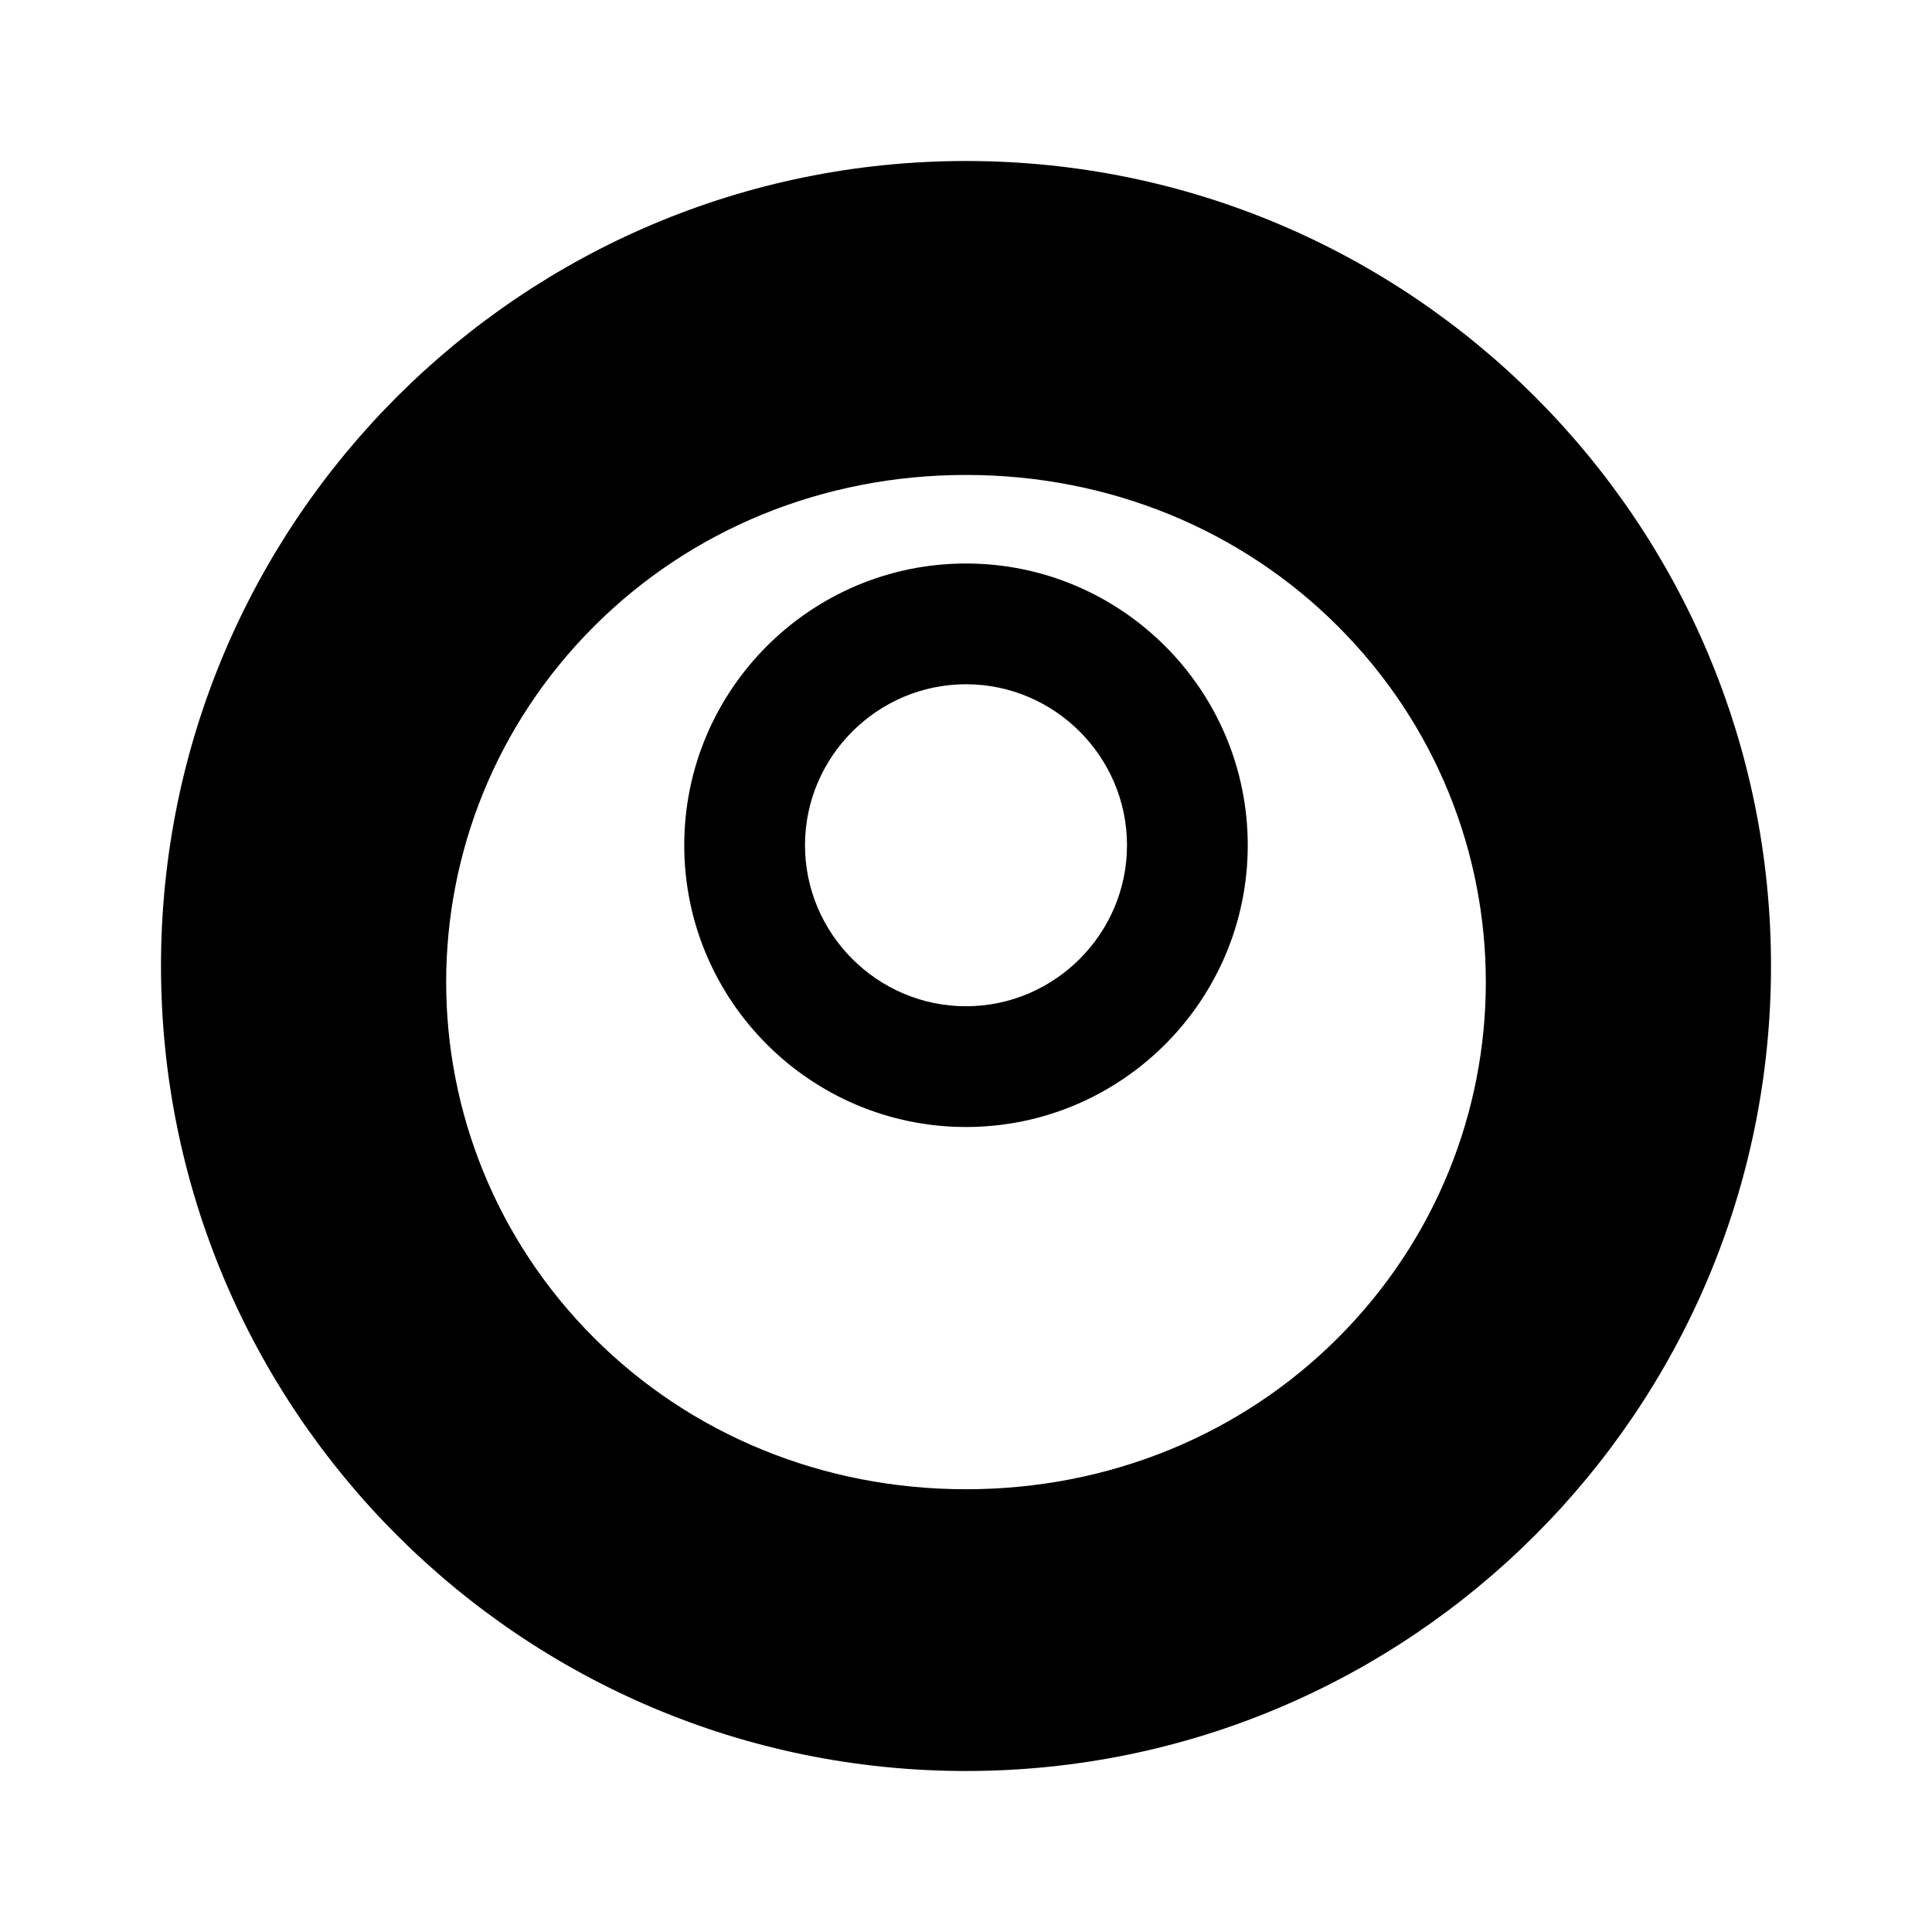 
<svg width="100" height="100" viewBox="0 0 24 24" fill="none" xmlns="http://www.w3.org/2000/svg">
<path d="M12 2C6.48 2 2 6.48 2 12C2 17.52 6.48 22 12 22C17.52 22 22 17.52 22 12C22 6.48 17.52 2 12 2ZM16.62 16.62C15.42 17.82 13.78 18.5 12 18.5C10.22 18.5 8.58 17.82 7.38 16.62C4.93 14.17 4.93 10.23 7.38 7.78C8.58 6.58 10.22 5.9 12 5.9C13.78 5.9 15.42 6.58 16.62 7.78C19.07 10.23 19.07 14.17 16.62 16.62Z" fill="currentColor"/>
<path d="M12 7C10.07 7 8.5 8.57 8.5 10.5C8.5 12.43 10.07 14 12 14C13.93 14 15.5 12.43 15.5 10.5C15.5 8.57 13.93 7 12 7ZM12 12.5C10.9 12.5 10 11.6 10 10.5C10 9.4 10.9 8.5 12 8.5C13.1 8.5 14 9.4 14 10.5C14 11.6 13.1 12.5 12 12.5Z" fill="currentColor"/>
</svg>
